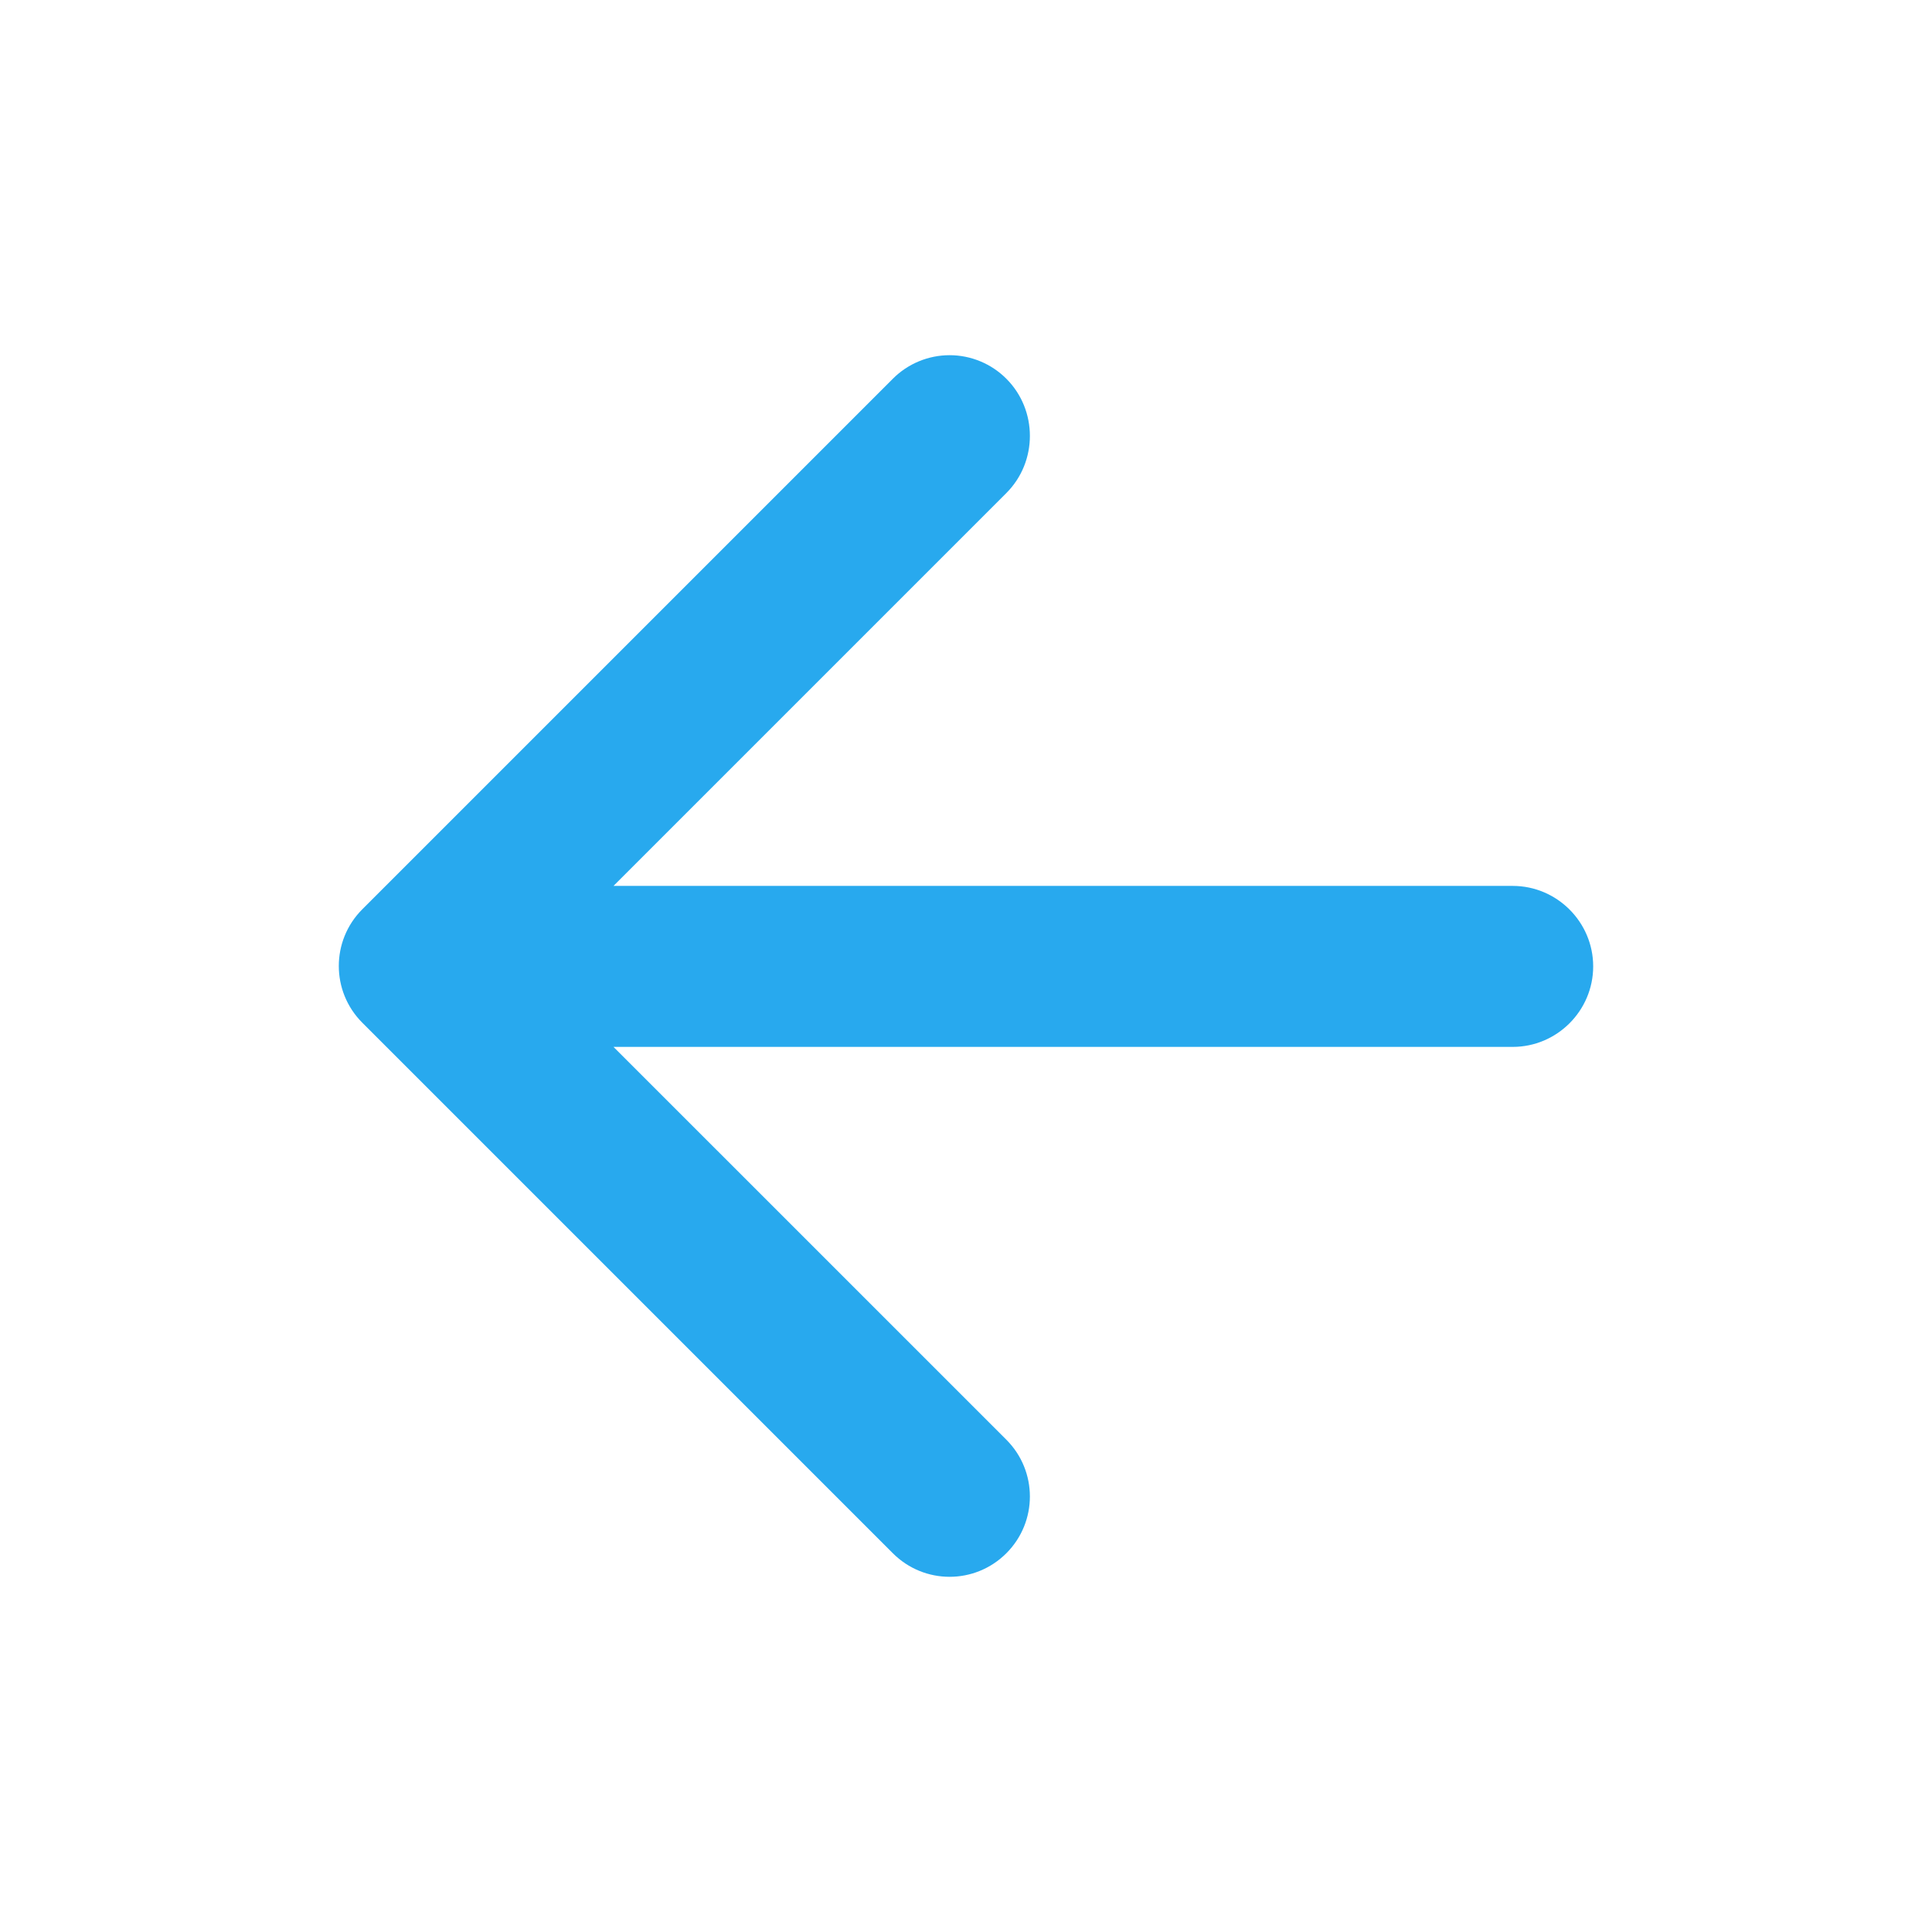 <svg width="46" height="46" viewBox="0 0 46 46" fill="none" xmlns="http://www.w3.org/2000/svg">
<path d="M36.017 21.093H14.607L23.961 11.739C24.708 10.992 24.708 9.765 23.961 9.018C23.603 8.659 23.116 8.457 22.61 8.457C22.102 8.457 21.616 8.659 21.258 9.018L8.627 21.649C7.88 22.396 7.88 23.604 8.627 24.351L21.258 36.982C22.006 37.73 23.213 37.73 23.961 36.982C24.708 36.234 24.708 35.027 23.961 34.279L14.607 24.926H36.017C37.071 24.926 37.933 24.064 37.933 23.009C37.933 21.955 37.071 21.093 36.017 21.093Z" fill="#28A9EE"/>
</svg>
